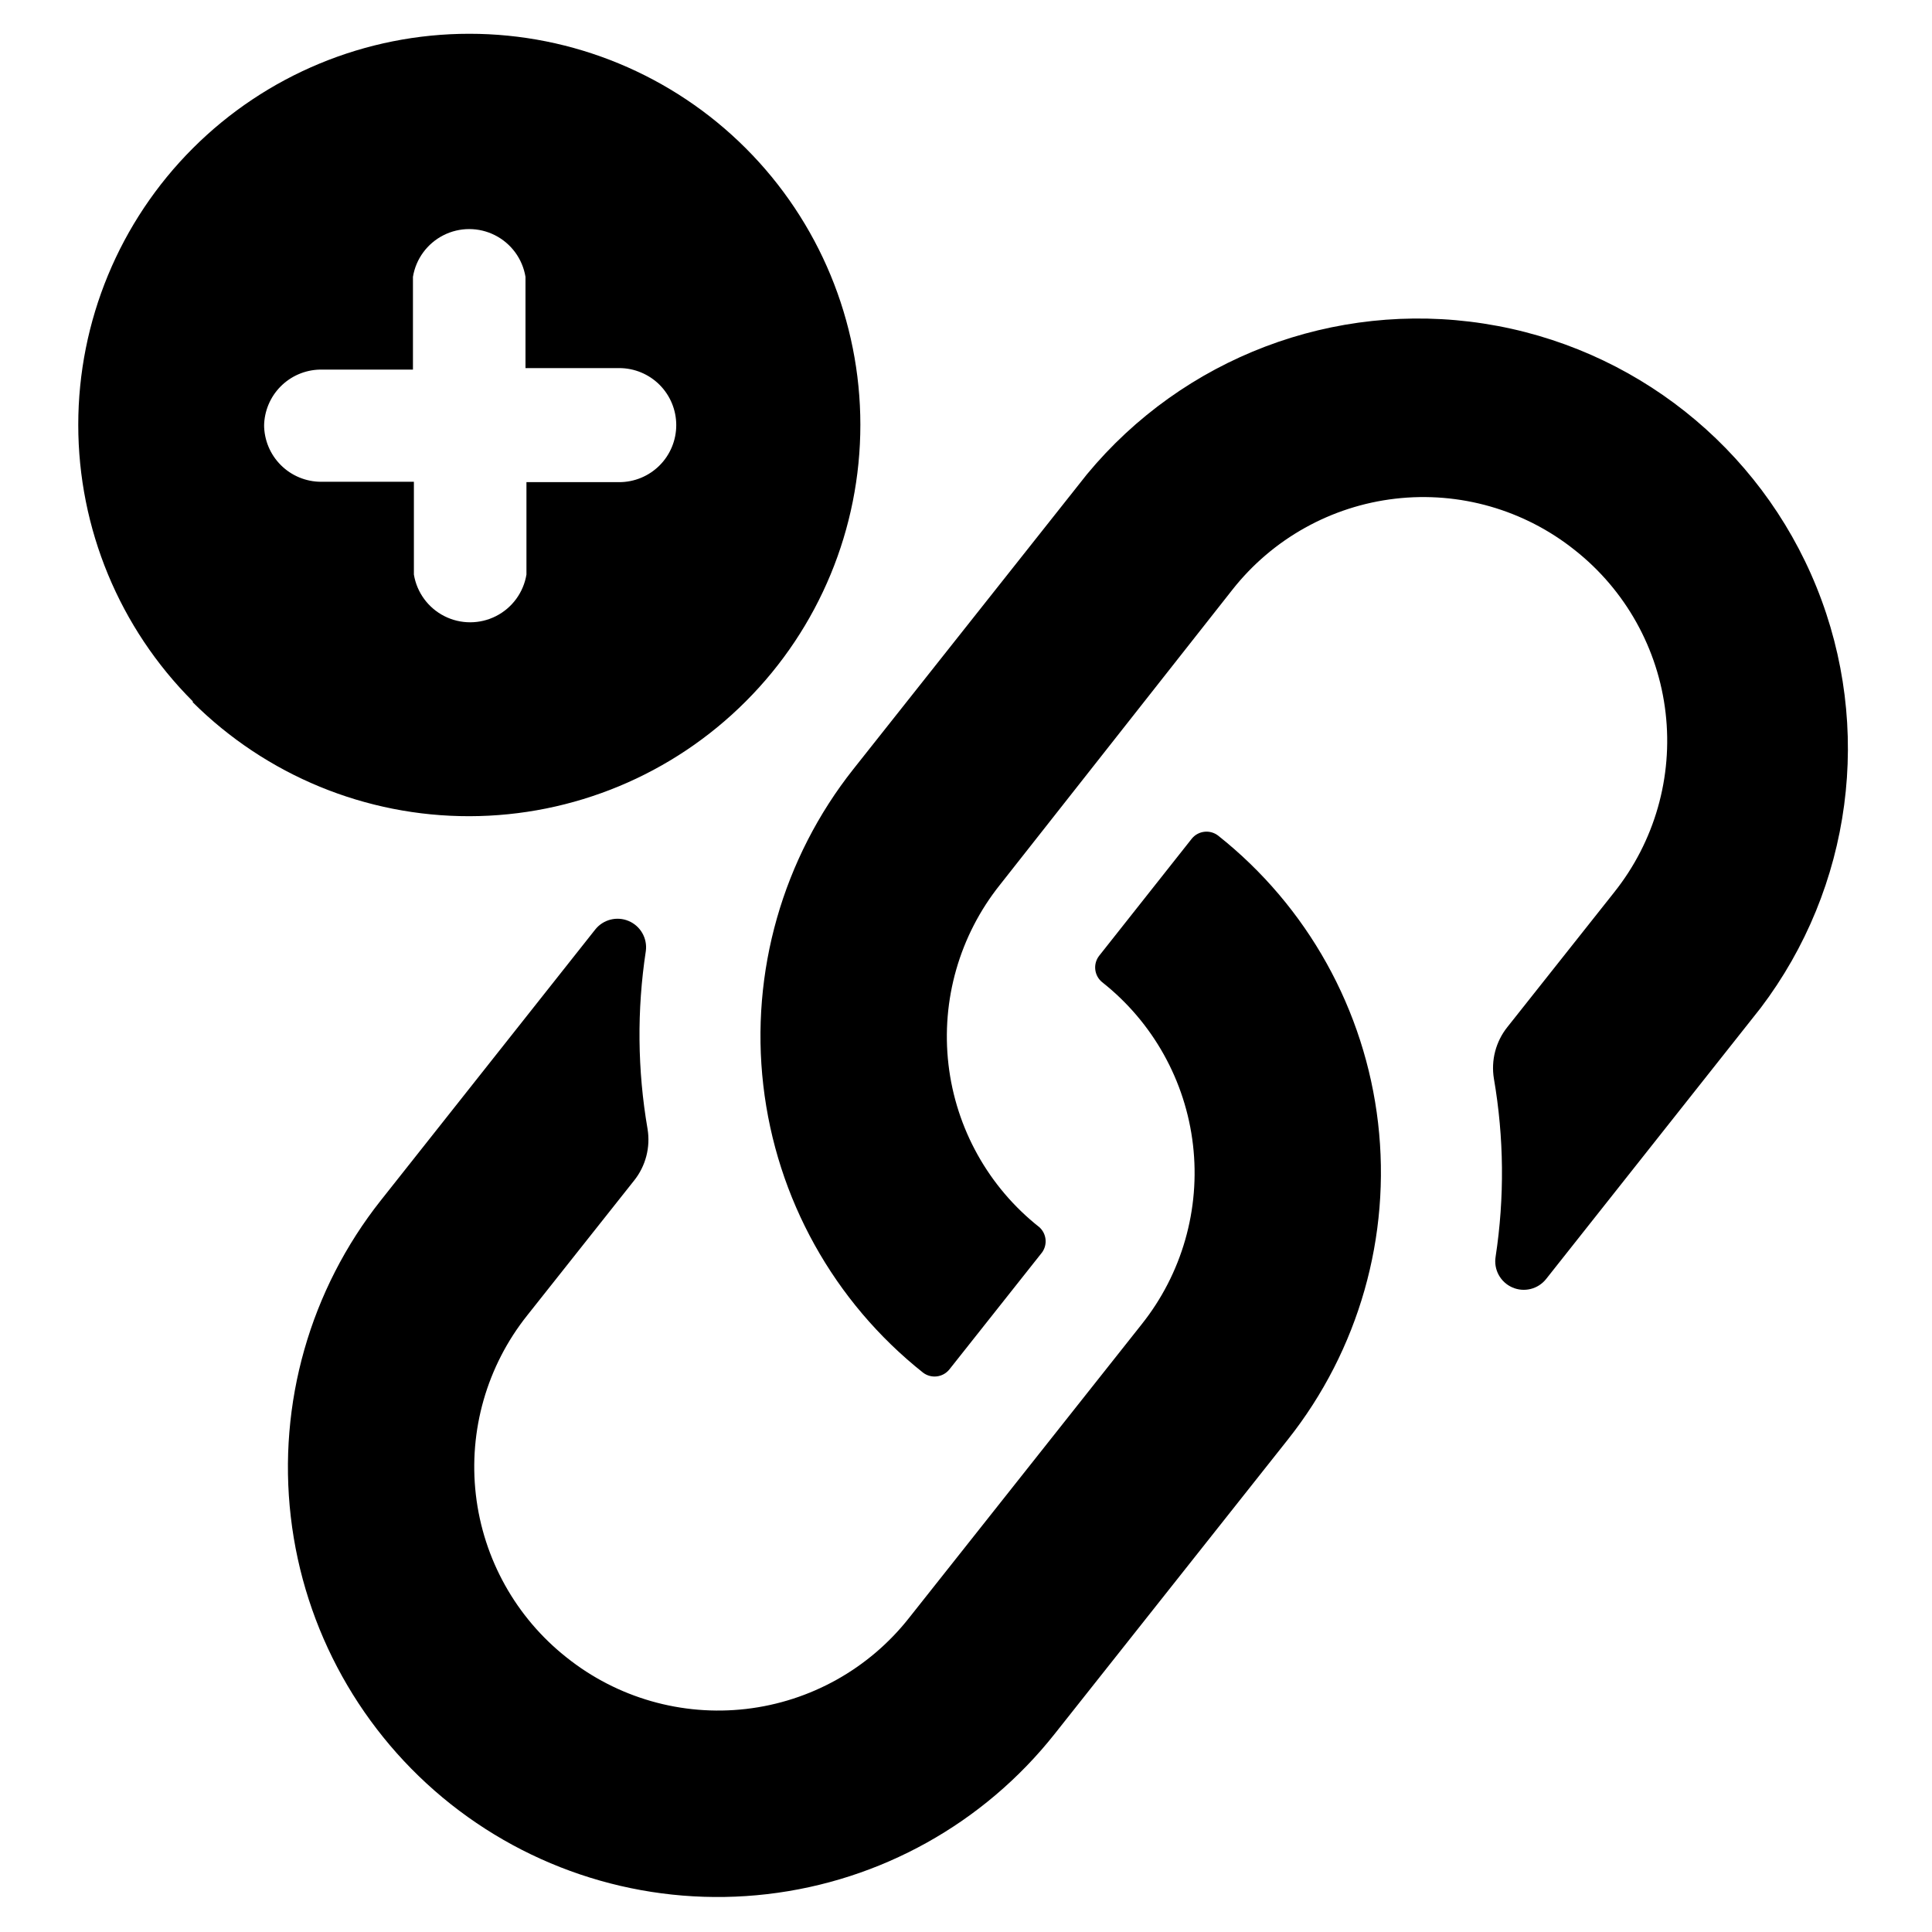 <?xml version="1.0" encoding="UTF-8"?>
<!-- Uploaded to: ICON Repo, www.svgrepo.com, Generator: ICON Repo Mixer Tools -->
<svg fill="#000000" width="800px" height="800px" version="1.1" viewBox="144 144 512 512" xmlns="http://www.w3.org/2000/svg">
 <path d="m370.17 347.8 61.867-78.09c25.574-30.914 65.523-46.09 105.17-39.961 39.648 6.129 73.148 32.664 88.195 69.852 15.043 37.191 9.418 79.555-14.816 111.53l-56.828 71.793c-2.133 2.715-5.828 3.641-8.988 2.25-3.16-1.387-4.977-4.738-4.414-8.145 2.387-15.641 2.234-31.566-0.453-47.156-0.809-4.867 0.492-9.852 3.578-13.703l28.312-35.719v-0.004c10.68-13.398 15.578-30.5 13.609-47.52-1.965-17.02-10.637-32.555-24.09-43.164-13.398-10.68-30.5-15.578-47.52-13.609-17.02 1.965-32.555 10.637-43.164 24.09l-61.668 78.289c-10.676 13.398-15.574 30.5-13.609 47.523 1.969 17.02 10.637 32.555 24.09 43.164 1.914 1.723 2.219 4.613 0.707 6.699l-24.586 31.035c-1.723 2.098-4.797 2.453-6.953 0.805-23.645-18.773-38.871-46.168-42.328-76.16-3.457-29.996 5.137-60.137 23.887-83.797zm-68.418 42.52-56.828 71.793c-18.758 23.68-27.34 53.84-23.863 83.844 3.477 30.008 18.73 57.406 42.402 76.168 23.688 18.75 53.848 27.328 83.855 23.84 30.008-3.484 57.402-18.75 76.156-42.43l61.867-78.094c18.758-23.676 27.34-53.836 23.863-83.844-3.477-30.004-18.727-57.402-42.402-76.164-2.156-1.648-5.231-1.293-6.953 0.805l-24.586 31.086c-1.648 2.156-1.293 5.231 0.805 6.953 13.453 10.609 22.125 26.145 24.09 43.164 1.969 17.02-2.93 34.121-13.609 47.52l-61.668 77.84c-10.609 13.453-26.145 22.121-43.164 24.09-17.02 1.965-34.121-2.93-47.52-13.609-13.453-10.609-22.125-26.145-24.09-43.164-1.969-17.023 2.93-34.125 13.609-47.523l28.312-35.719h0.004c3.082-3.852 4.383-8.836 3.574-13.703-2.684-15.594-2.84-31.516-0.453-47.156 0.441-3.367-1.414-6.609-4.539-7.938-3.121-1.328-6.746-0.41-8.863 2.242zm-106.66-60.457c-19.434-19.434-30.352-45.793-30.352-73.277 0-27.488 10.918-53.848 30.352-73.281 19.434-19.438 45.797-30.355 73.281-30.355s53.844 10.918 73.281 30.355c19.434 19.434 30.352 45.793 30.352 73.281 0 27.484-10.918 53.844-30.355 73.277-19.414 19.445-45.75 30.391-73.227 30.438-27.477 0.047-53.848-10.809-73.332-30.184zm18.895-73.305c0 4.012 1.594 7.856 4.426 10.688 2.836 2.836 6.68 4.43 10.688 4.43h24.586v24.586c0.785 4.75 3.785 8.844 8.082 11.02 4.293 2.176 9.371 2.176 13.664 0 4.297-2.176 7.297-6.269 8.082-11.02v-24.488h24.586c4.008 0 7.852-1.59 10.688-4.426 2.832-2.832 4.426-6.68 4.426-10.688 0-4.008-1.594-7.852-4.426-10.688-2.836-2.832-6.68-4.426-10.688-4.426h-24.84v-24.184c-0.785-4.75-3.785-8.844-8.078-11.02-4.297-2.18-9.371-2.18-13.668 0-4.293 2.176-7.297 6.269-8.078 11.02v24.586h-24.738c-3.902 0.105-7.617 1.715-10.359 4.496-2.742 2.777-4.301 6.512-4.352 10.418z"/>
</svg>